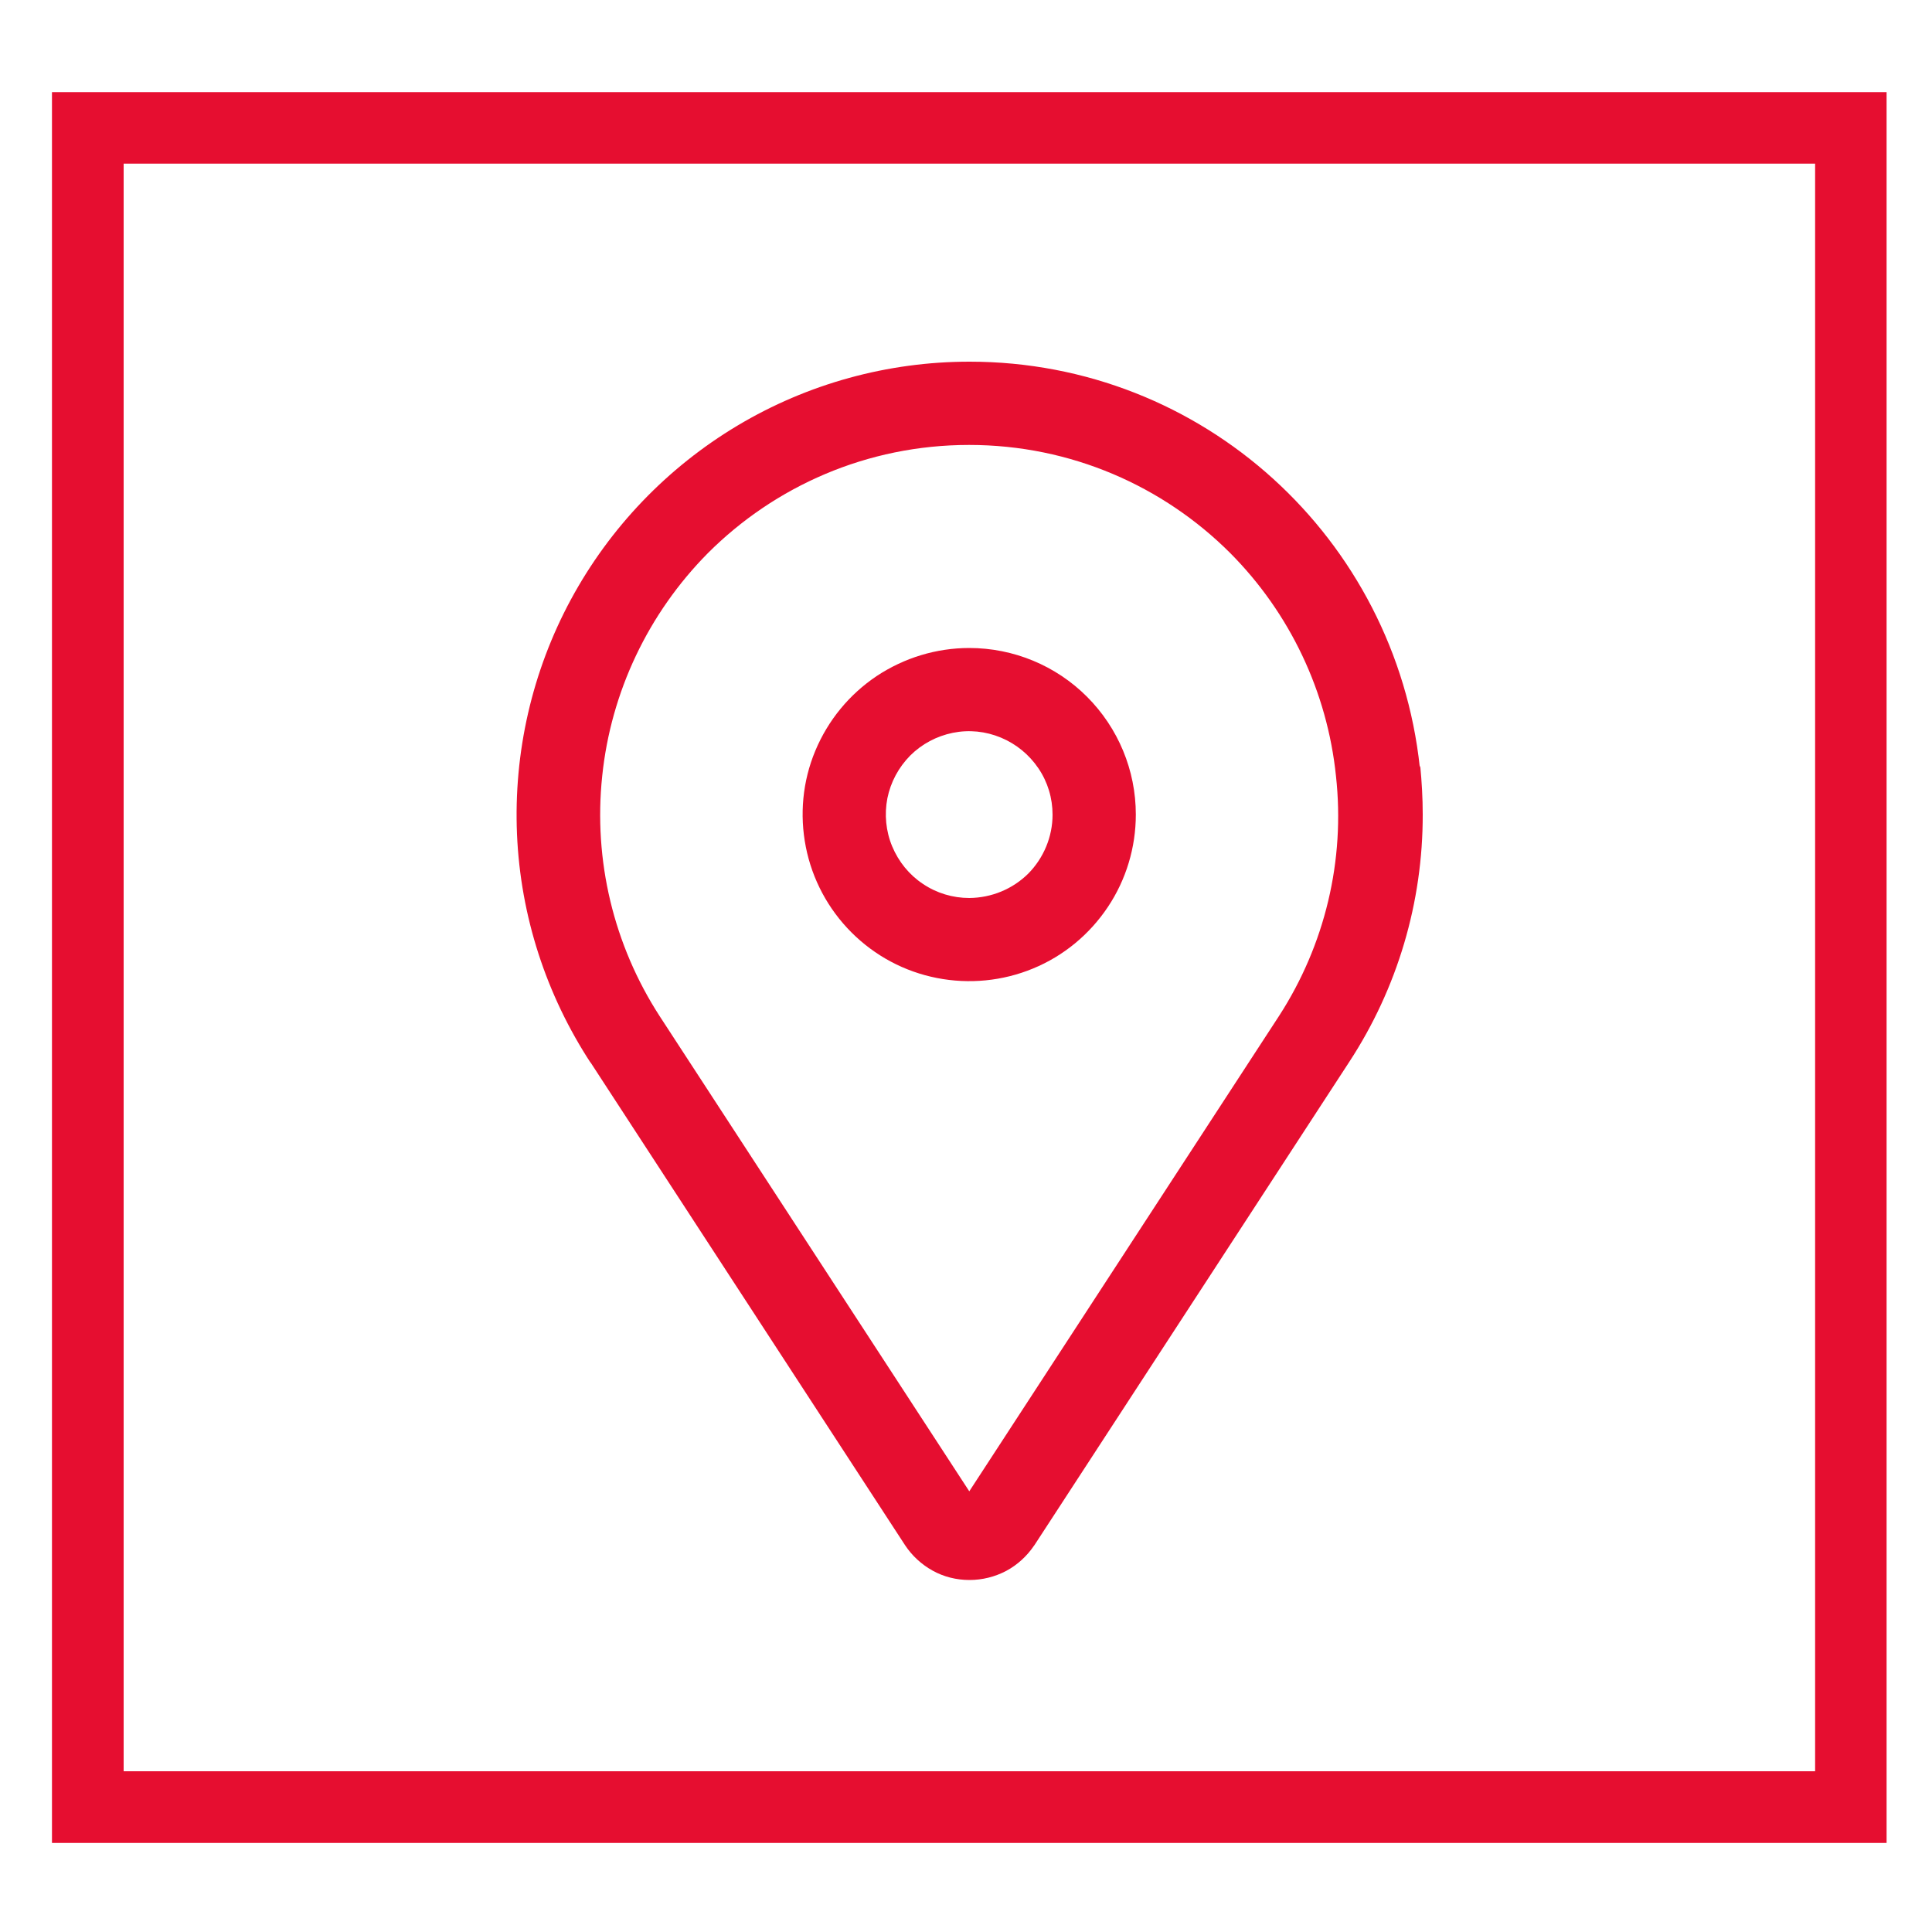 <?xml version="1.0" encoding="utf-8"?>
<!-- Generator: Adobe Illustrator 24.2.0, SVG Export Plug-In . SVG Version: 6.00 Build 0)  -->
<svg version="1.1" id="Layer_1" xmlns="http://www.w3.org/2000/svg" xmlns:xlink="http://www.w3.org/1999/xlink" x="0px" y="0px"
	 viewBox="0 0 100 100" style="enable-background:new 0 0 100 100;" xml:space="preserve">
<style type="text/css">
	.st0{fill:none;stroke:#E60E30;stroke-width:3.568;stroke-linejoin:round;stroke-miterlimit:10;}
	.st1{fill:#E60E30;}
	.st2{fill:none;stroke:#E60E30;stroke-width:3.2;stroke-linejoin:round;stroke-miterlimit:10;}
	.st3{fill:none;stroke:#E60E30;stroke-width:3.882;stroke-linejoin:round;stroke-miterlimit:10;}
	.st4{fill:none;stroke:#E60E30;stroke-width:3.184;stroke-linejoin:round;stroke-miterlimit:10;}
	.st5{fill:none;stroke:#E60E30;stroke-width:3.568;stroke-miterlimit:10;}
	.st6{fill:none;stroke:#E60E30;stroke-width:3.568;stroke-linecap:round;stroke-miterlimit:10;}
	.st7{fill:none;stroke:#E60E30;stroke-width:3.874;stroke-linejoin:round;stroke-miterlimit:10;}
	.st8{fill:none;stroke:#E60E30;stroke-width:3.244;stroke-linejoin:round;stroke-miterlimit:10;}
	.st9{fill:none;stroke:#E60E30;stroke-width:2.653;stroke-linejoin:round;stroke-miterlimit:10;}
	.st10{fill:none;stroke:#E60E30;stroke-width:3.836;stroke-miterlimit:10;}
	.st11{fill:#E60E30;stroke:#E60E30;stroke-width:2.345;stroke-miterlimit:10;}
	.st12{fill:none;stroke:#E60E30;stroke-width:3.37;stroke-miterlimit:10;}
</style>
<path class="st1" d="M97.65,95.39H2.69V4.77h94.96V95.39z M6.4,91.68h87.55V8.47H6.4V91.68z"/>
<path class="st1" d="M50.17,33.54c-1.71,0-3.37,0.51-4.79,1.45c-1.42,0.95-2.52,2.29-3.18,3.87s-0.82,3.31-0.49,4.98
	c0.33,1.67,1.15,3.21,2.36,4.42c1.21,1.21,2.74,2.03,4.42,2.36c1.67,0.33,3.41,0.16,4.98-0.49c1.58-0.65,2.92-1.76,3.87-3.18
	c0.95-1.42,1.45-3.09,1.45-4.79c0-2.29-0.91-4.48-2.53-6.1C54.65,34.45,52.46,33.54,50.17,33.54L50.17,33.54z M50.17,46.48
	c-0.85,0-1.69-0.25-2.4-0.73c-0.71-0.47-1.26-1.15-1.59-1.94c-0.33-0.79-0.41-1.66-0.25-2.49c0.17-0.84,0.58-1.6,1.18-2.21
	c0.6-0.6,1.37-1.01,2.21-1.18c0.84-0.17,1.7-0.08,2.49,0.25c0.79,0.33,1.46,0.88,1.94,1.59s0.73,1.54,0.73,2.4
	c0,1.14-0.46,2.24-1.26,3.05C52.41,46.02,51.32,46.47,50.17,46.48z"/>
<path class="st1" d="M73.49,39.72c-1.27-11.85-11.22-21-23.31-21c-4.23,0-8.38,1.14-12.01,3.31c-3.63,2.17-6.61,5.28-8.62,9
	c-2.01,3.72-2.97,7.92-2.79,12.15c0.18,4.23,1.51,8.32,3.83,11.86l-0.05-0.09l16.3,25.02c0.36,0.55,0.86,1.01,1.44,1.33
	c0.58,0.32,1.23,0.48,1.9,0.48c0.66,0,1.31-0.16,1.9-0.47c0.58-0.31,1.08-0.77,1.45-1.32l0.01-0.01l16.3-25.02
	c2.49-3.81,3.81-8.26,3.8-12.81c0-0.85-0.05-1.69-0.13-2.52L73.49,39.72L73.49,39.72z M66.2,52.59l-16.03,24.6l-16.03-24.6
	c-2.38-3.68-3.43-8.06-2.97-12.42c0.45-4.36,2.39-8.43,5.47-11.54c3.46-3.46,8.24-5.6,13.52-5.6c5.28,0,10.06,2.14,13.52,5.6
	c3.09,3.11,5.02,7.18,5.47,11.54C69.63,44.53,68.58,48.91,66.2,52.59z"/>
</svg>
